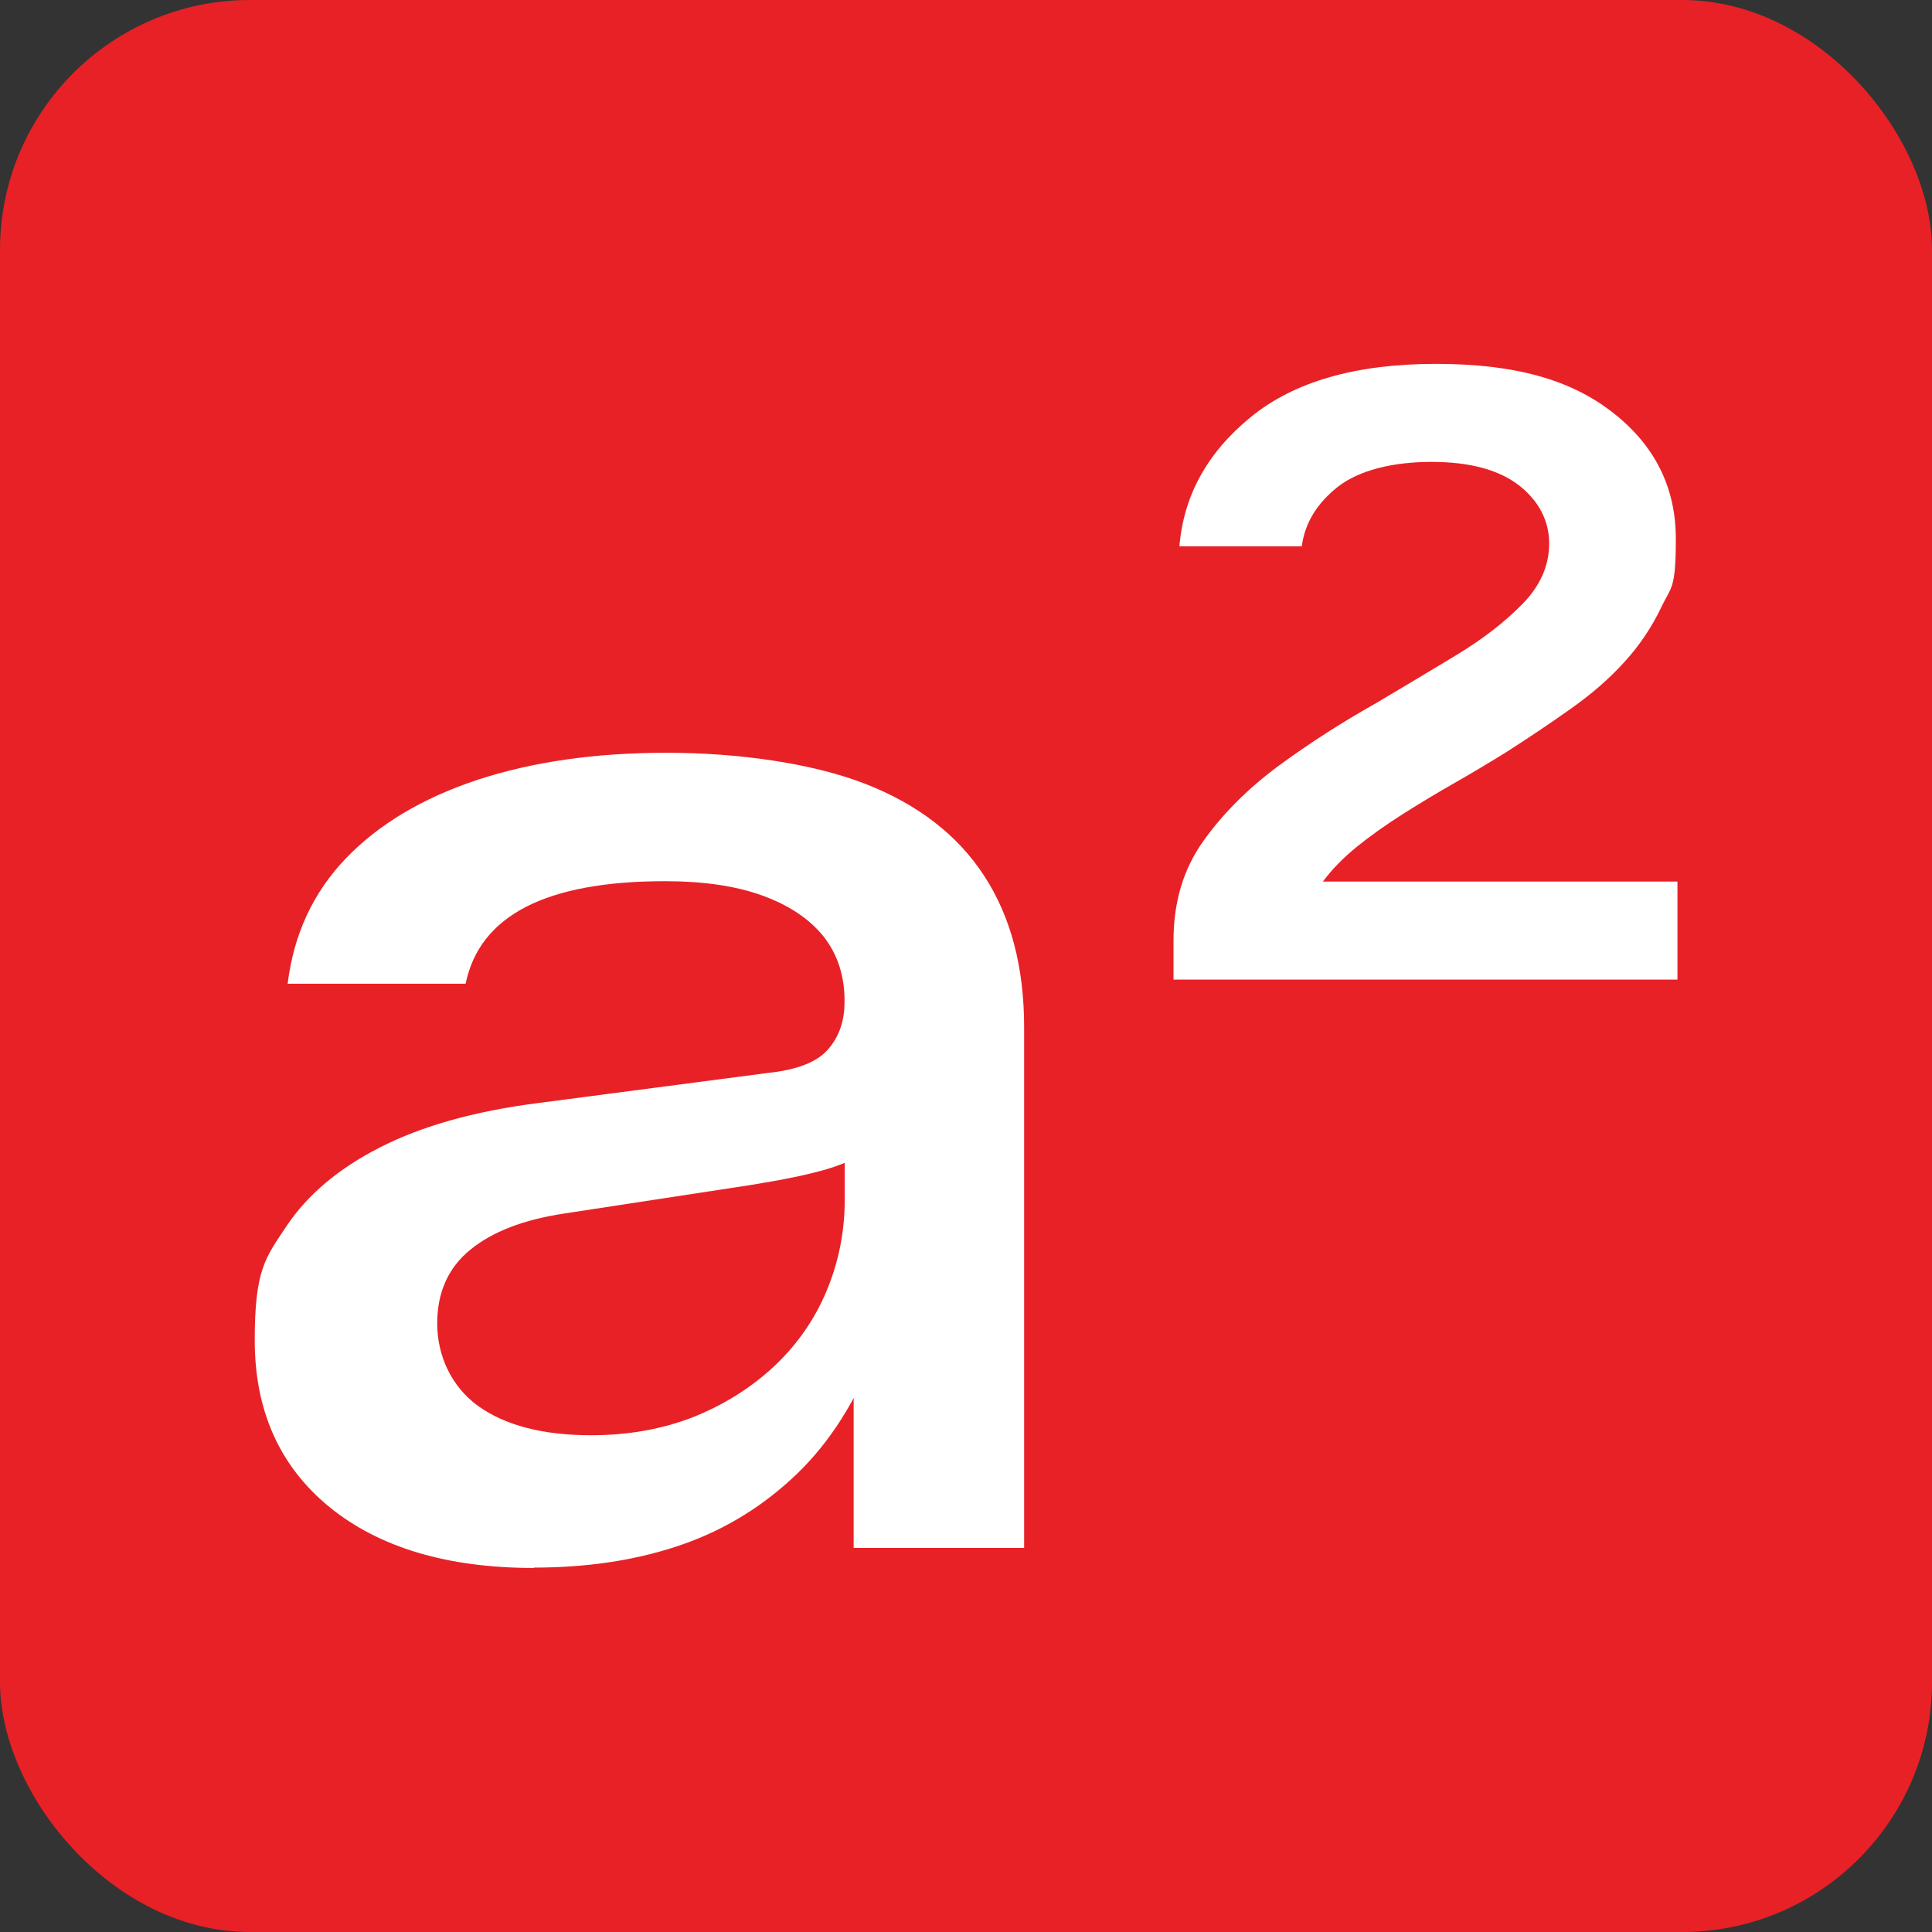 <svg xmlns="http://www.w3.org/2000/svg" viewBox="0 0 1080 1080"><rect x="0" y="0" width="1080" height="1080" fill="#333333" stroke="none"/><rect width="1080" height="1080" rx="139.7" ry="139.7" style="fill:#e82126"/><path d="M298.4 876.5c-48.3 0-86.4-11.4-114.3-34.1-27.8-22.8-41.7-53.8-41.7-93.2s5.9-46 17.7-63.7c11.8-17.7 29.4-32.5 52.7-44.3 23.3-11.8 52.4-20 87.3-24.5l129-16.9c16.3-1.7 27.5-6 33.7-13.1 6.2-7 9.3-15.9 9.3-26.6v-.8c0-14-4-26-11.8-35.9-7.9-9.8-19.3-17.4-34.2-22.8-14.9-5.4-33-8-54.4-8-33.2 0-59 4.8-77.6 14.3-18.6 9.6-29.9 23.9-33.8 43h-99.5c3.4-27.6 14.2-50.9 32.5-70s42.8-33.7 73.4-43.9c30.7-10.1 66-15.2 105.9-15.2s81.3 5.8 110.9 17.3c29.6 11.5 51.8 28.7 66.6 51.4 14.9 22.8 22.4 51 22.4 84.8v291h-95.3V750.6l10.2 9.3c-11.3 27.6-26.3 49.9-45.2 67.1-18.8 17.2-40.2 29.7-64.1 37.5-23.9 7.9-50.4 11.8-79.7 11.8Zm32-74.2c20.8 0 39.8-3.4 57-10.1 17.1-6.8 32.1-16.2 45.1-28.2 12.9-12.1 22.8-26.2 29.5-42.2 6.7-16 10.2-33 10.2-51v-52.3l18.5 21.1c-8.4 6.2-17.8 10.8-28.3 13.9-10.4 3.1-24.6 6-42.6 8.9l-104.6 16c-22.5 3.4-39.9 10.1-52.3 20.2-12.4 10.1-18.5 23.9-18.5 41.3s7.6 35 22.8 46c15.2 10.9 36.2 16.4 63.2 16.4ZM656 547.6v-21.9c0-21.4 5.5-39.8 16.5-55.3 10.9-15.4 25-29.5 42.1-42.2 17.2-12.6 35.3-24.3 54.4-35 15.2-9 30.2-18 45.1-27 14.9-9 27.2-18.6 37.1-28.7 9.8-10.1 14.8-21.3 14.8-33.7s-5.6-23.7-16.9-32.5c-11.3-8.7-27.5-13.1-48.9-13.1s-40.4 4.6-52.3 13.9c-11.8 9.3-18.5 20.4-20.2 33.3h-68.4c2.3-28.1 15.4-52.2 39.7-72.1 24.2-19.9 58.8-29.9 103.7-29.9s75.8 9.1 99.1 27.4c23.3 18.3 35 41.7 35 70.4s-2.7 26.7-8 38c-5.4 11.3-12.2 21.5-20.7 30.8-8.4 9.3-18.4 18-29.9 26.1-11.5 8.2-23.5 16.2-35.8 24.1-9 5.6-18.5 11.3-28.3 16.9-9.8 5.6-19.7 11.5-29.5 17.7-9.8 6.2-18.5 12.4-26.2 18.6-7.6 6.2-13.9 12.7-18.9 19.4h198.2v54.8H656Z" style="fill:#fff"/></svg>